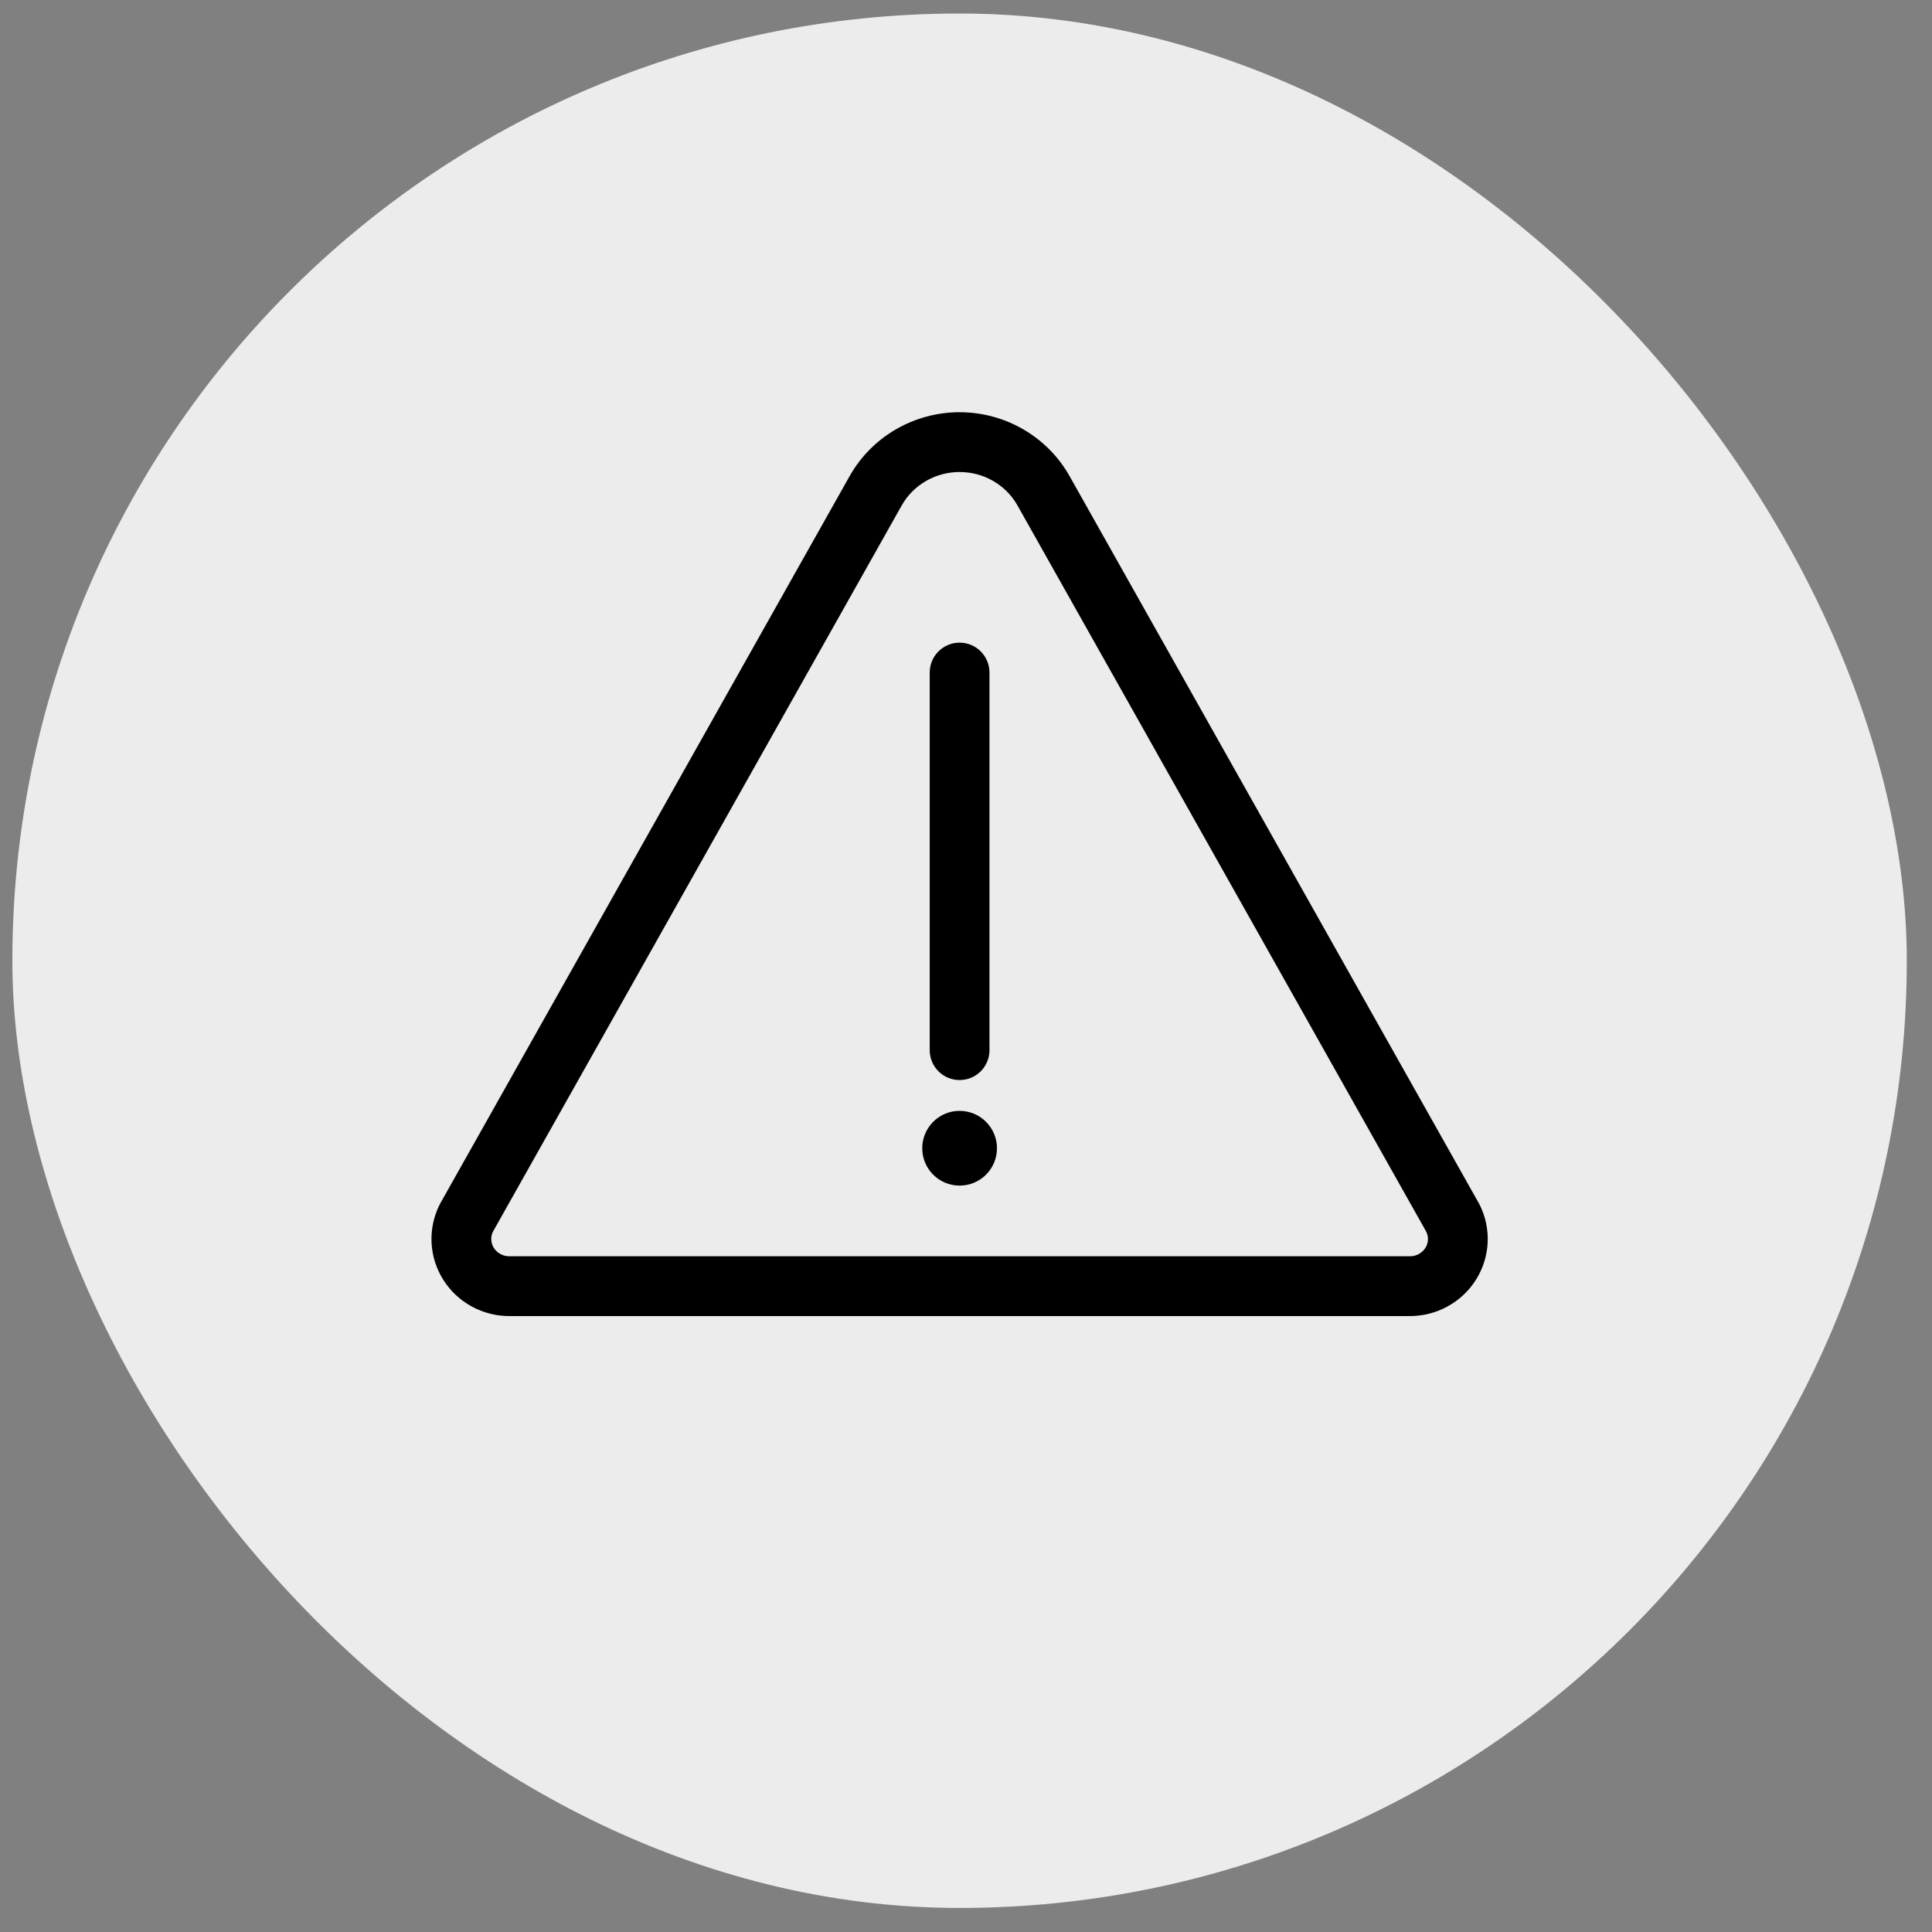 <?xml version="1.0" encoding="UTF-8"?> <svg xmlns="http://www.w3.org/2000/svg" width="60" height="60" viewBox="0 0 60 60" fill="none"><rect x="0" y="0" width="60" height="60" fill="#808080" stroke="none"/> <rect x="0.384" y="0.42" width="58.833" height="58.833" rx="29.417" fill="#ECECEC"></rect> <path fill-rule="evenodd" clip-rule="evenodd" d="M27.822 13.334C28.423 12.985 29.106 12.802 29.801 12.802C30.496 12.802 31.18 12.985 31.78 13.334C32.381 13.682 32.878 14.184 33.217 14.787C33.217 14.788 33.217 14.787 33.217 14.787L45.924 37.363C45.93 37.373 45.936 37.384 45.942 37.395C46.13 37.763 46.219 38.172 46.201 38.585C46.182 38.997 46.056 39.397 45.836 39.746C45.616 40.095 45.309 40.381 44.947 40.577C44.587 40.773 44.182 40.874 43.772 40.872H15.83C15.42 40.874 15.016 40.773 14.655 40.577C14.293 40.381 13.987 40.095 13.767 39.746C13.546 39.397 13.42 38.997 13.402 38.585C13.383 38.172 13.473 37.763 13.661 37.395C13.666 37.384 13.672 37.373 13.678 37.363L26.385 14.788C26.725 14.184 27.221 13.682 27.822 13.334ZM29.801 14.659C29.432 14.659 29.07 14.756 28.754 14.94C28.438 15.123 28.179 15.385 28.003 15.698L15.307 38.254C15.27 38.331 15.253 38.416 15.257 38.501C15.261 38.59 15.288 38.678 15.337 38.756C15.386 38.833 15.456 38.899 15.541 38.945C15.626 38.992 15.723 39.016 15.822 39.015L15.828 39.015L43.781 39.015C43.88 39.016 43.977 38.992 44.062 38.945C44.147 38.899 44.216 38.833 44.265 38.756C44.315 38.678 44.342 38.59 44.346 38.501C44.349 38.416 44.332 38.331 44.295 38.254L31.599 15.698C31.424 15.386 31.165 15.123 30.849 14.94C30.532 14.756 30.171 14.659 29.801 14.659Z" fill="black"></path> <path fill-rule="evenodd" clip-rule="evenodd" d="M29.801 19.958C30.314 19.958 30.729 20.374 30.729 20.887V32.614C30.729 33.127 30.314 33.542 29.801 33.542C29.288 33.542 28.873 33.127 28.873 32.614V20.887C28.873 20.374 29.288 19.958 29.801 19.958Z" fill="black"></path> <path d="M29.801 36.82C30.442 36.82 30.962 36.301 30.962 35.66C30.962 35.019 30.442 34.499 29.801 34.499C29.16 34.499 28.641 35.019 28.641 35.66C28.641 36.301 29.16 36.82 29.801 36.82Z" fill="black"></path> </svg> 